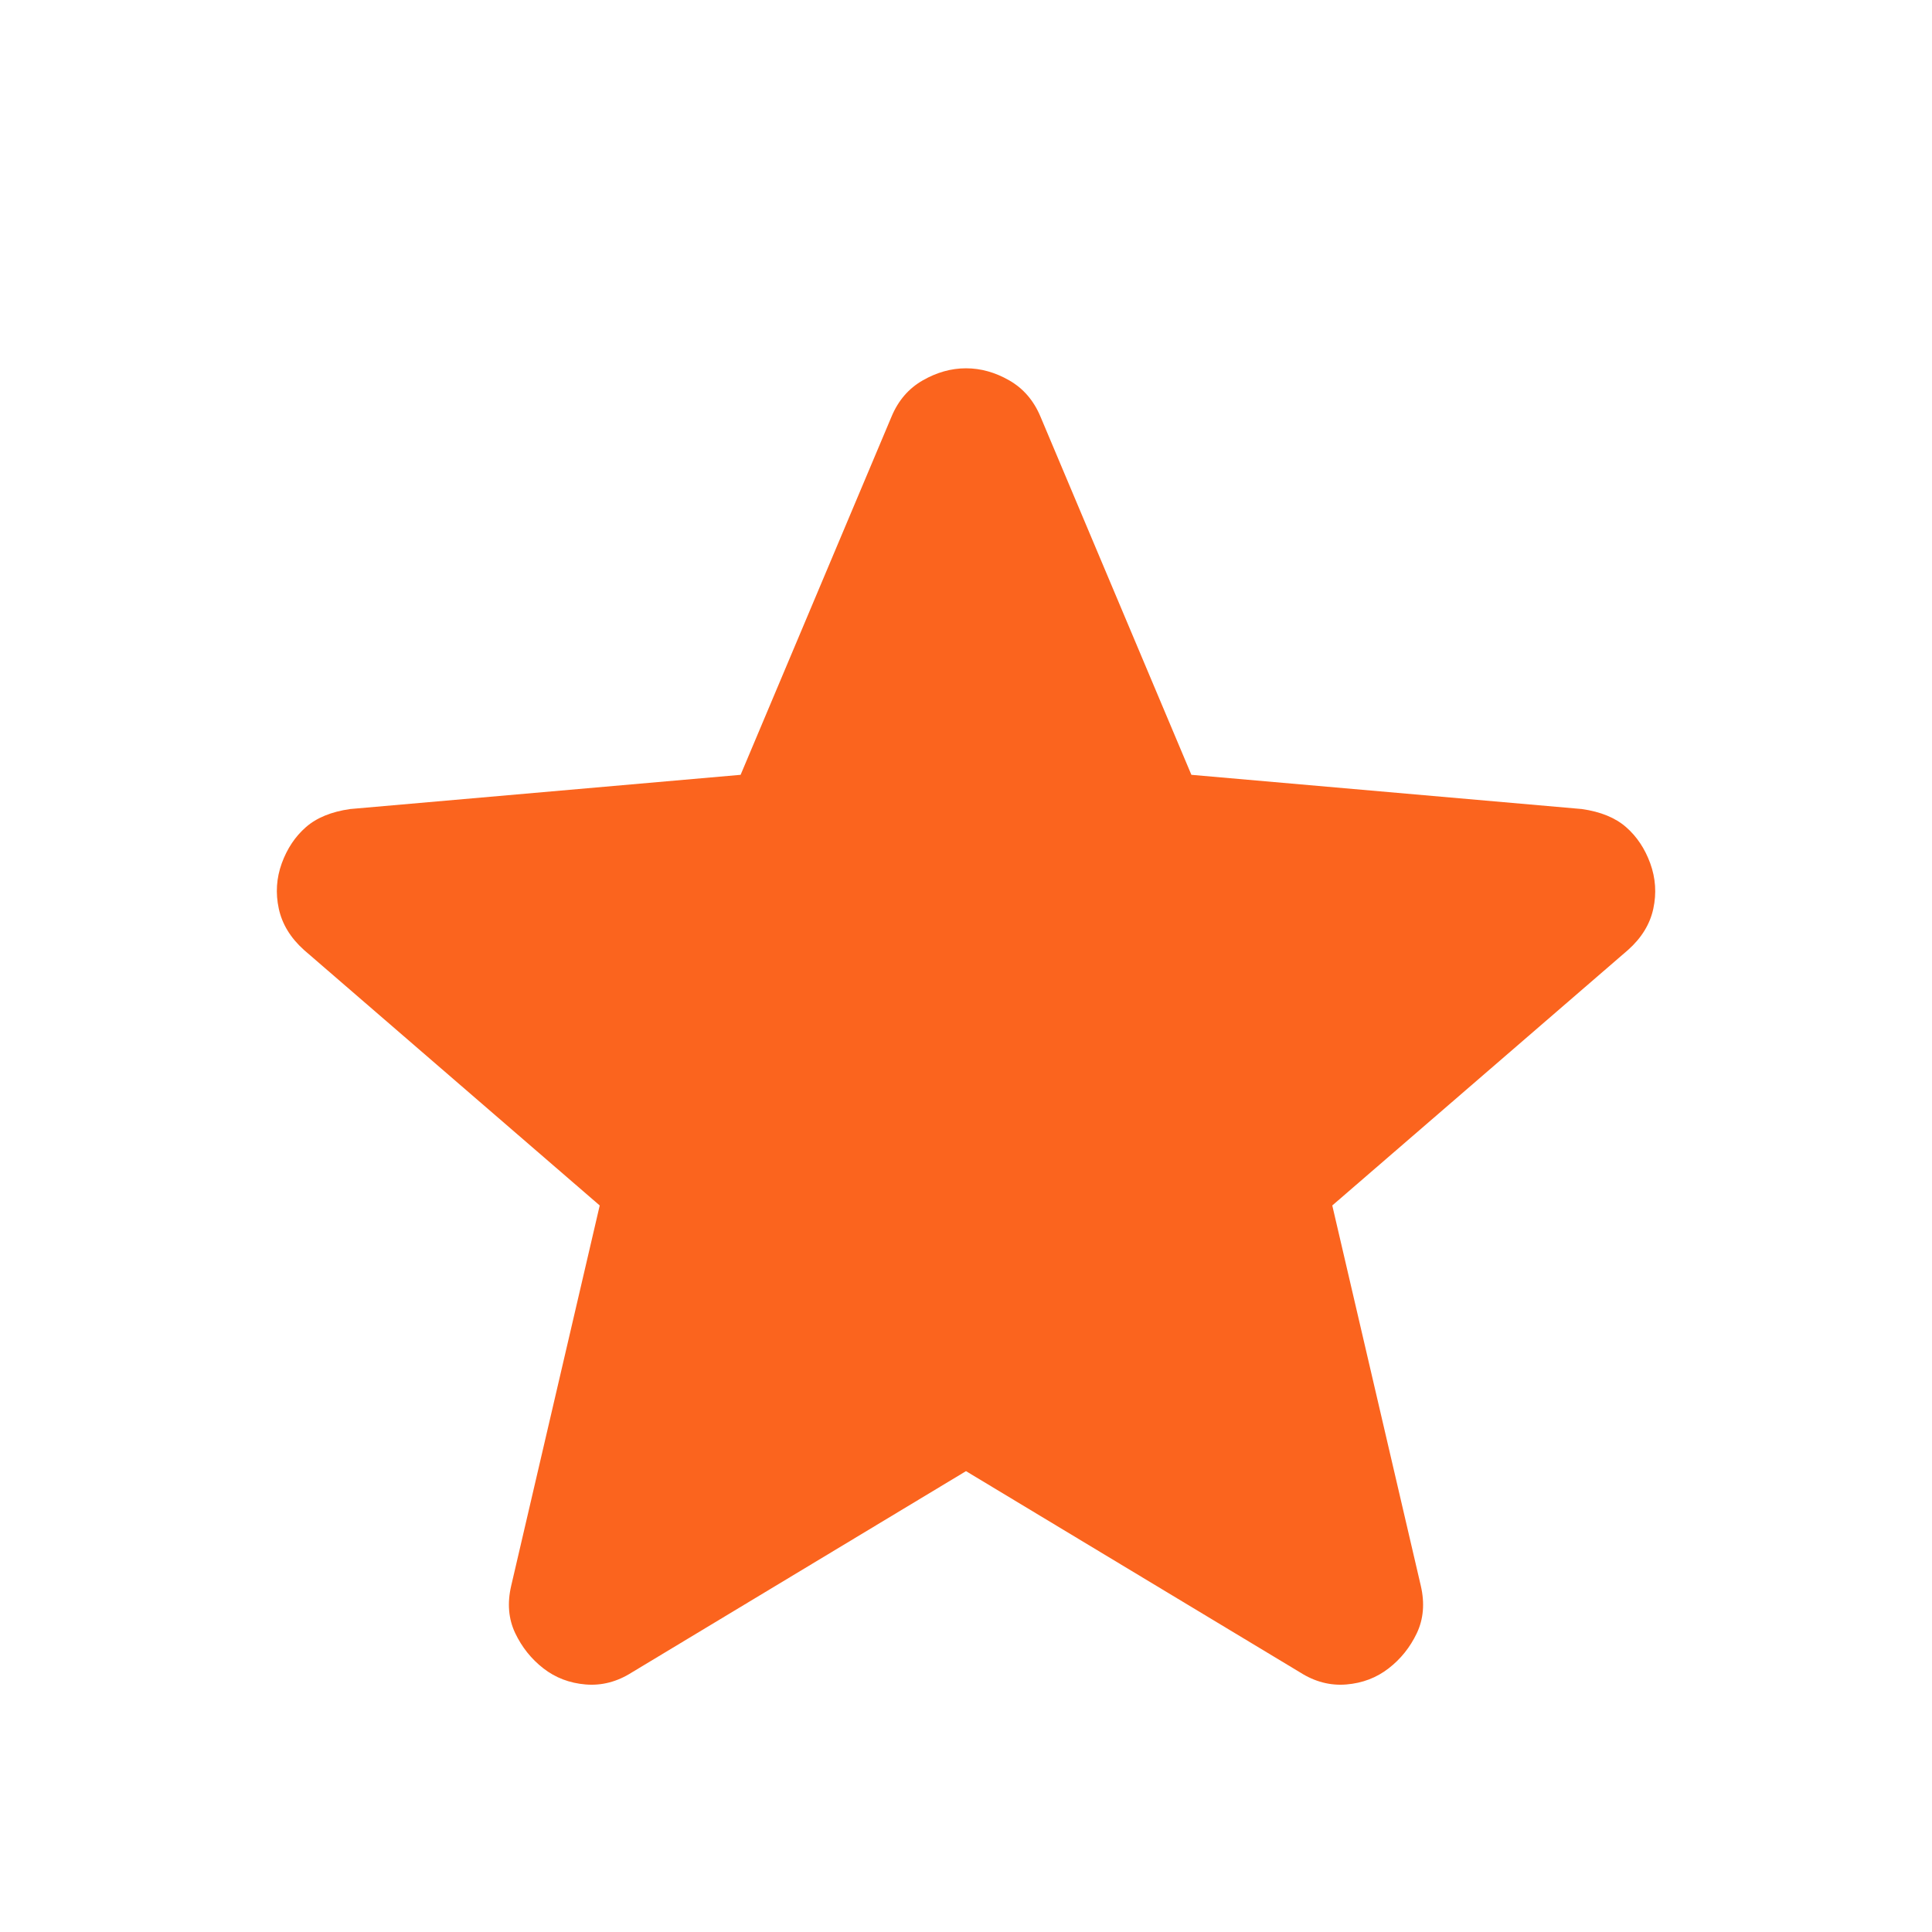 <svg width="65" height="65" viewBox="0 0 65 65" fill="none" xmlns="http://www.w3.org/2000/svg">
<path d="M32.5 49.495L21.26 56.266C20.764 56.582 20.245 56.717 19.703 56.672C19.162 56.627 18.688 56.446 18.281 56.13C17.875 55.814 17.559 55.419 17.333 54.944C17.108 54.469 17.062 53.939 17.198 53.354L20.177 40.557L10.224 31.958C9.773 31.552 9.491 31.089 9.379 30.569C9.267 30.049 9.3 29.542 9.479 29.047C9.66 28.55 9.931 28.144 10.292 27.828C10.653 27.512 11.149 27.309 11.781 27.219L24.917 26.068L29.995 14.016C30.221 13.474 30.571 13.068 31.046 12.797C31.52 12.526 32.005 12.391 32.5 12.391C32.996 12.391 33.481 12.526 33.954 12.797C34.427 13.068 34.778 13.474 35.005 14.016L40.083 26.068L53.219 27.219C53.851 27.309 54.347 27.512 54.708 27.828C55.069 28.144 55.34 28.55 55.521 29.047C55.701 29.543 55.736 30.052 55.624 30.572C55.512 31.092 55.229 31.554 54.776 31.958L44.823 40.557L47.802 53.354C47.938 53.941 47.892 54.472 47.667 54.947C47.441 55.422 47.125 55.816 46.719 56.13C46.312 56.446 45.839 56.627 45.297 56.672C44.755 56.717 44.236 56.582 43.74 56.266L32.5 49.495Z" fill="#FB641E"/>
</svg>
